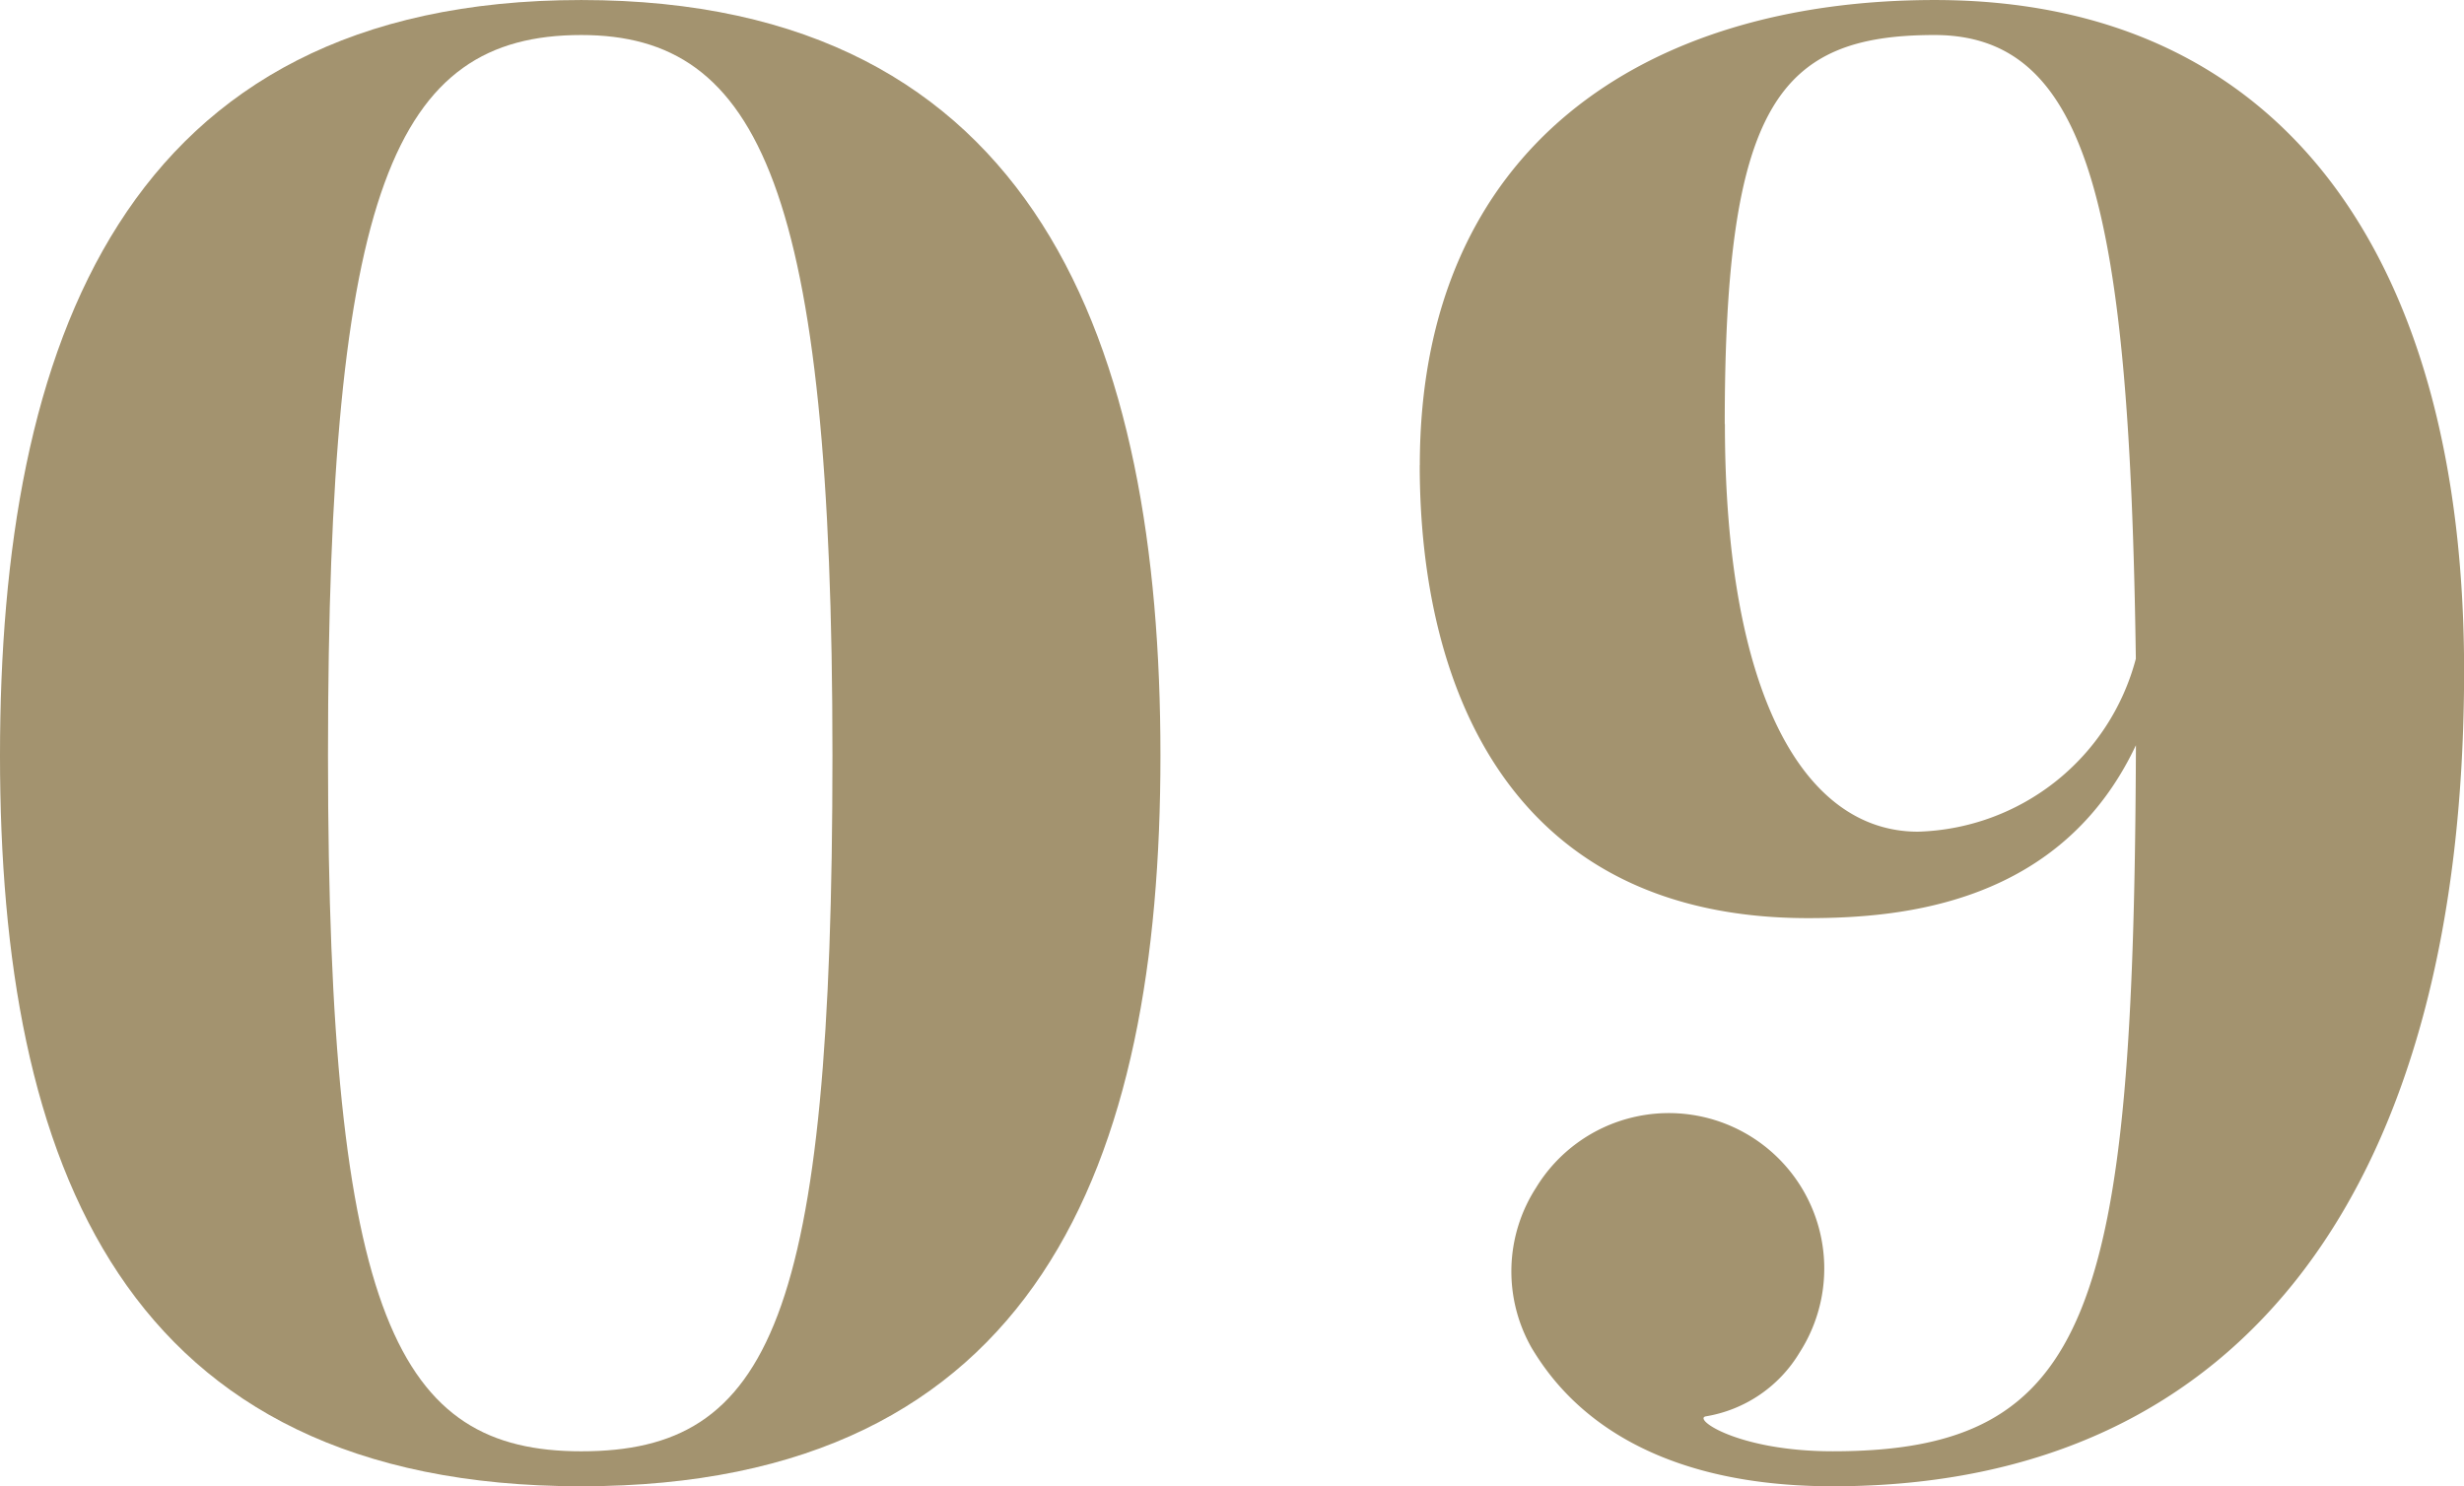 <svg xmlns="http://www.w3.org/2000/svg" xmlns:xlink="http://www.w3.org/1999/xlink" width="121" height="73" viewBox="0 0 121 73">
  <defs>
    <clipPath id="clip-path">
      <rect id="長方形_637" data-name="長方形 637" width="121" height="73" fill="none"/>
    </clipPath>
  </defs>
  <g id="グループ_8174" data-name="グループ 8174" transform="translate(0 0)">
    <g id="グループ_8173" data-name="グループ 8173" transform="translate(0 0.001)" clip-path="url(#clip-path)">
      <path id="パス_864" data-name="パス 864" d="M56.986,37.107C56.986,57.127,50.971,73,28.545,73,6.015,73,0,57.127,0,37.107,0,16.986,6.015,0,28.545,0,50.971,0,56.986,16.986,56.986,37.107m-16.107,0c0-27.8-3.568-35.388-12.334-35.388-9.175,0-12.438,7.584-12.438,35.388,0,27.7,3.467,34.175,12.438,34.175,9.276,0,12.334-6.471,12.334-34.175" transform="translate(0 0)" fill="#a3936f"/>
      <path id="パス_865" data-name="パス 865" d="M70.173,22.85C70.173,7.178,81.285,0,95.455,0c17.228,0,26,12.84,26,32.961C121.45,57.833,110.95,73,90.46,73,80.368,73,76.9,68.248,75.678,66.226a7.581,7.581,0,0,1,.2-7.886,7.633,7.633,0,1,1,12.946,8.088,6.622,6.622,0,0,1-4.587,3.134c-.714.1,1.529,1.719,6.219,1.719,12.743,0,14.782-6.976,14.883-34.68-3.669,7.785-11.417,8.493-16.106,8.493-14.477,0-19.064-11.122-19.064-22.244m14.986-2.022c0,13.245,3.873,20.02,9.48,20.02a11.4,11.4,0,0,0,10.7-8.494c-.305-21.941-2.243-30.635-9.888-30.635s-10.3,3.438-10.3,19.11" transform="translate(-0.45 0)" fill="#a3936f"/>
    </g>
  </g>
</svg>
